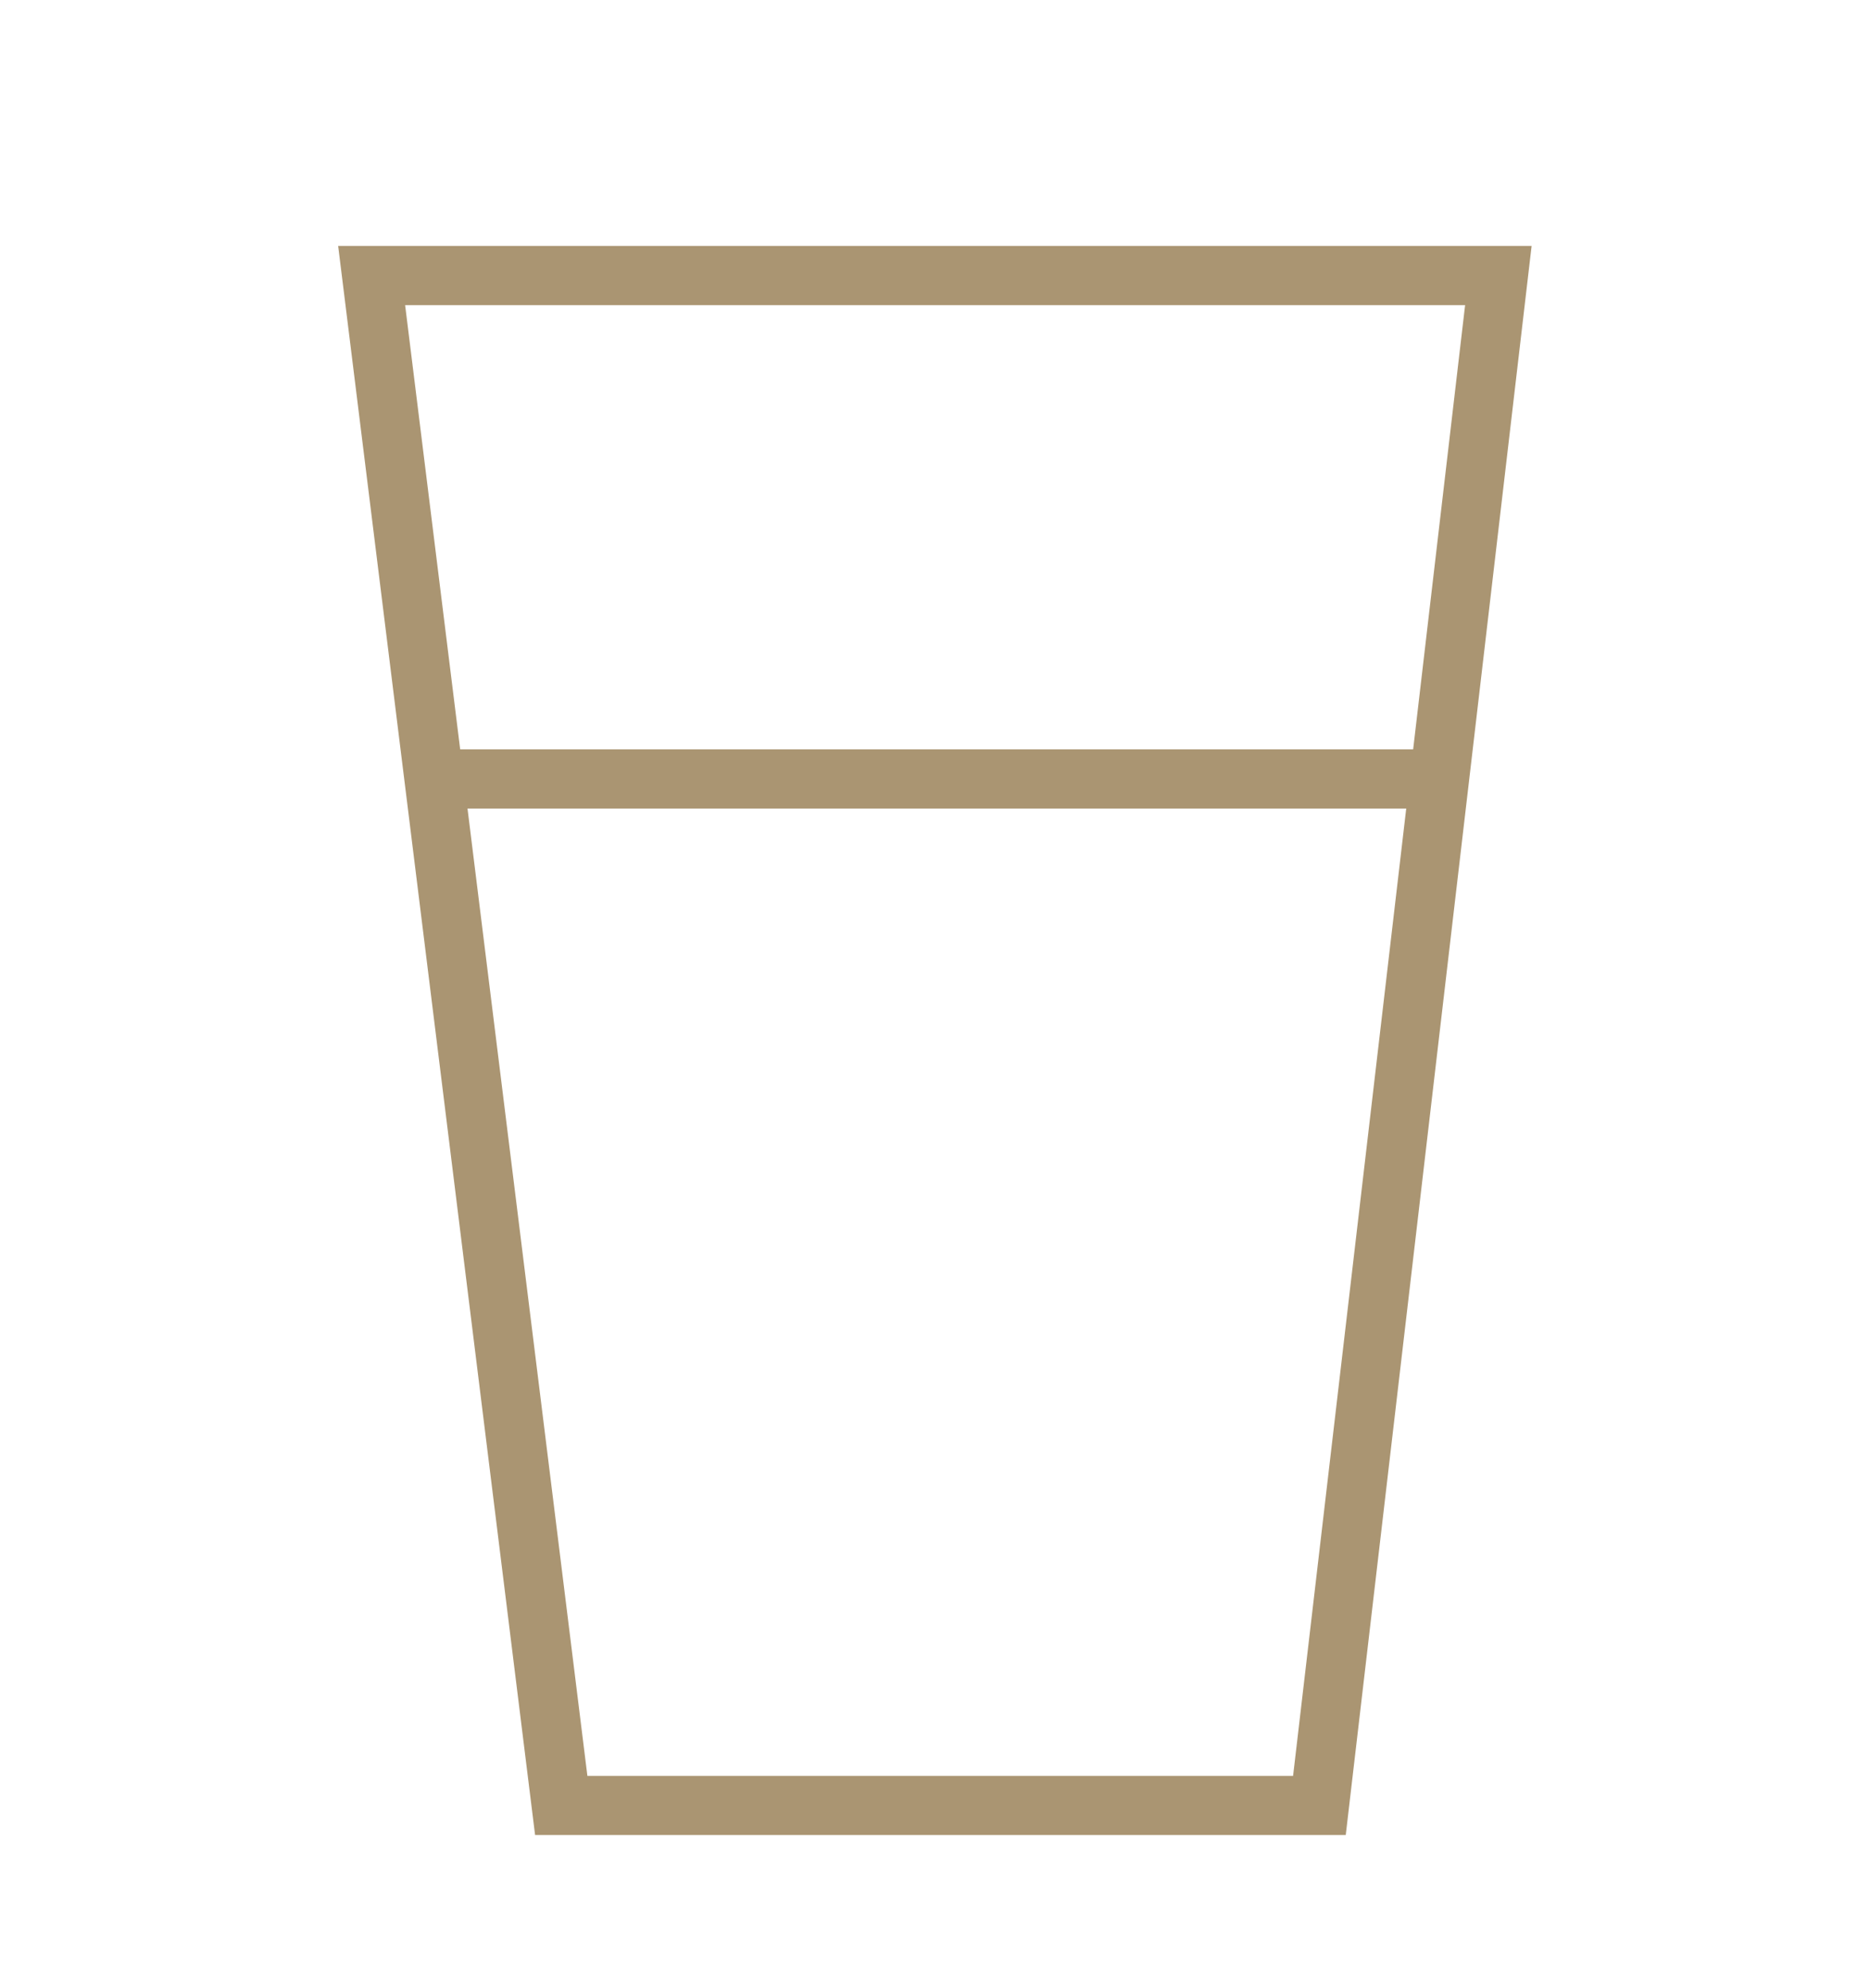 <svg id="Capa_1" data-name="Capa 1" xmlns="http://www.w3.org/2000/svg" viewBox="0 0 79 84"><defs><style>.cls-1{fill:none;stroke:#aa9572;stroke-miterlimit:10;stroke-width:2.5px;}</style></defs><title>DANTE-bebidas-oro</title><polygon class="cls-1" points="55.74 76.28 23.71 76.28 15.7 11.64 63.3 11.64 55.74 76.28"/><line class="cls-1" x1="18.19" y1="32.91" x2="60.69" y2="32.91"/></svg>